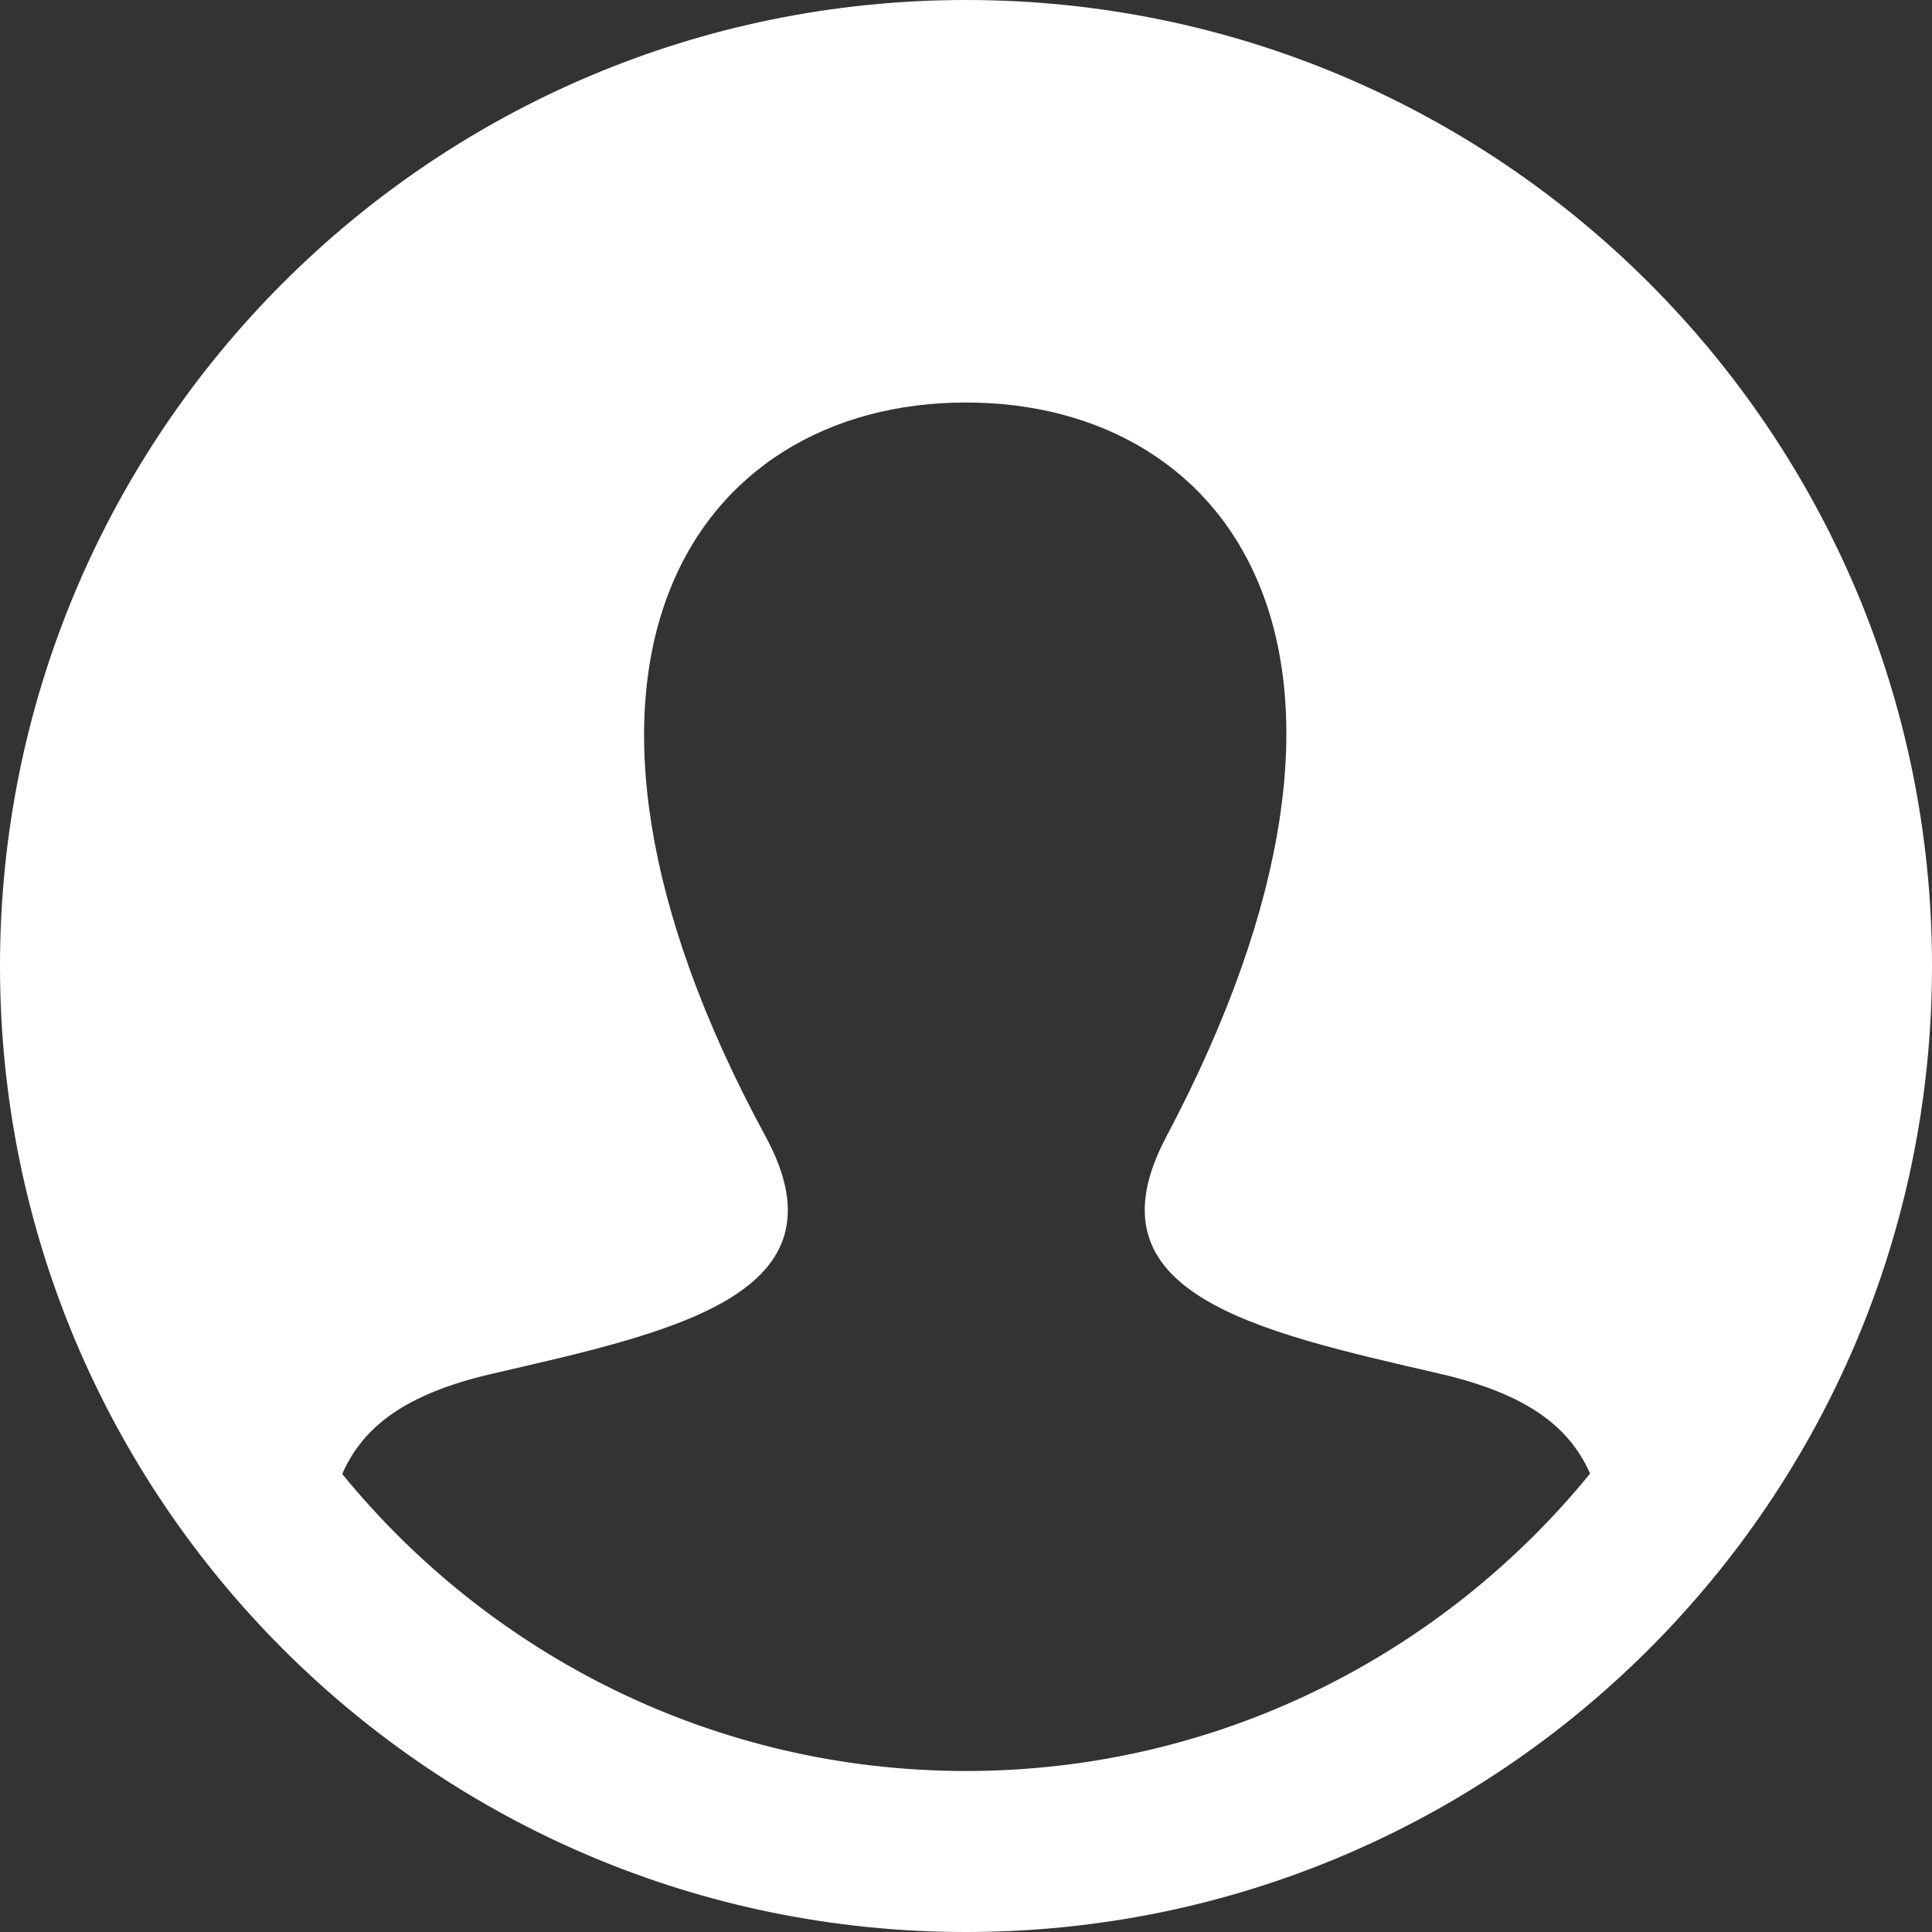 <?xml version="1.0" encoding="UTF-8"?>
<svg width="24px" height="24px" viewBox="0 0 24 24" version="1.1" xmlns="http://www.w3.org/2000/svg" xmlns:xlink="http://www.w3.org/1999/xlink">
    <rect x="0" y="0" width="24" height="24" fill="#333333" stroke="none"/>
    <title>icon_account</title>
    <g id="Page-1" stroke="none" stroke-width="1" fill="none" fill-rule="evenodd">
        <g id="icon_account" fill="#FFFFFF" fill-rule="nonzero">
            <path d="M12,0 C5.373,0 0,5.373 0,12 C0,18.627 5.373,24 12,24 C18.627,24 24,18.627 24,12 C24,5.373 18.627,0 12,0 Z M12,22 C8.877,22 6.086,20.559 4.251,18.31 C4.51,17.722 5.034,17.315 6.118,17.064 C8.362,16.546 10.577,16.083 9.511,14.119 C6.356,8.299 8.612,5 12,5 C15.322,5 17.634,8.177 14.489,14.119 C13.454,16.071 15.589,16.535 17.882,17.064 C18.964,17.314 19.492,17.719 19.753,18.305 C17.917,20.558 15.125,22 12,22 Z" id="Shape"></path>
        </g>
    </g>
</svg>